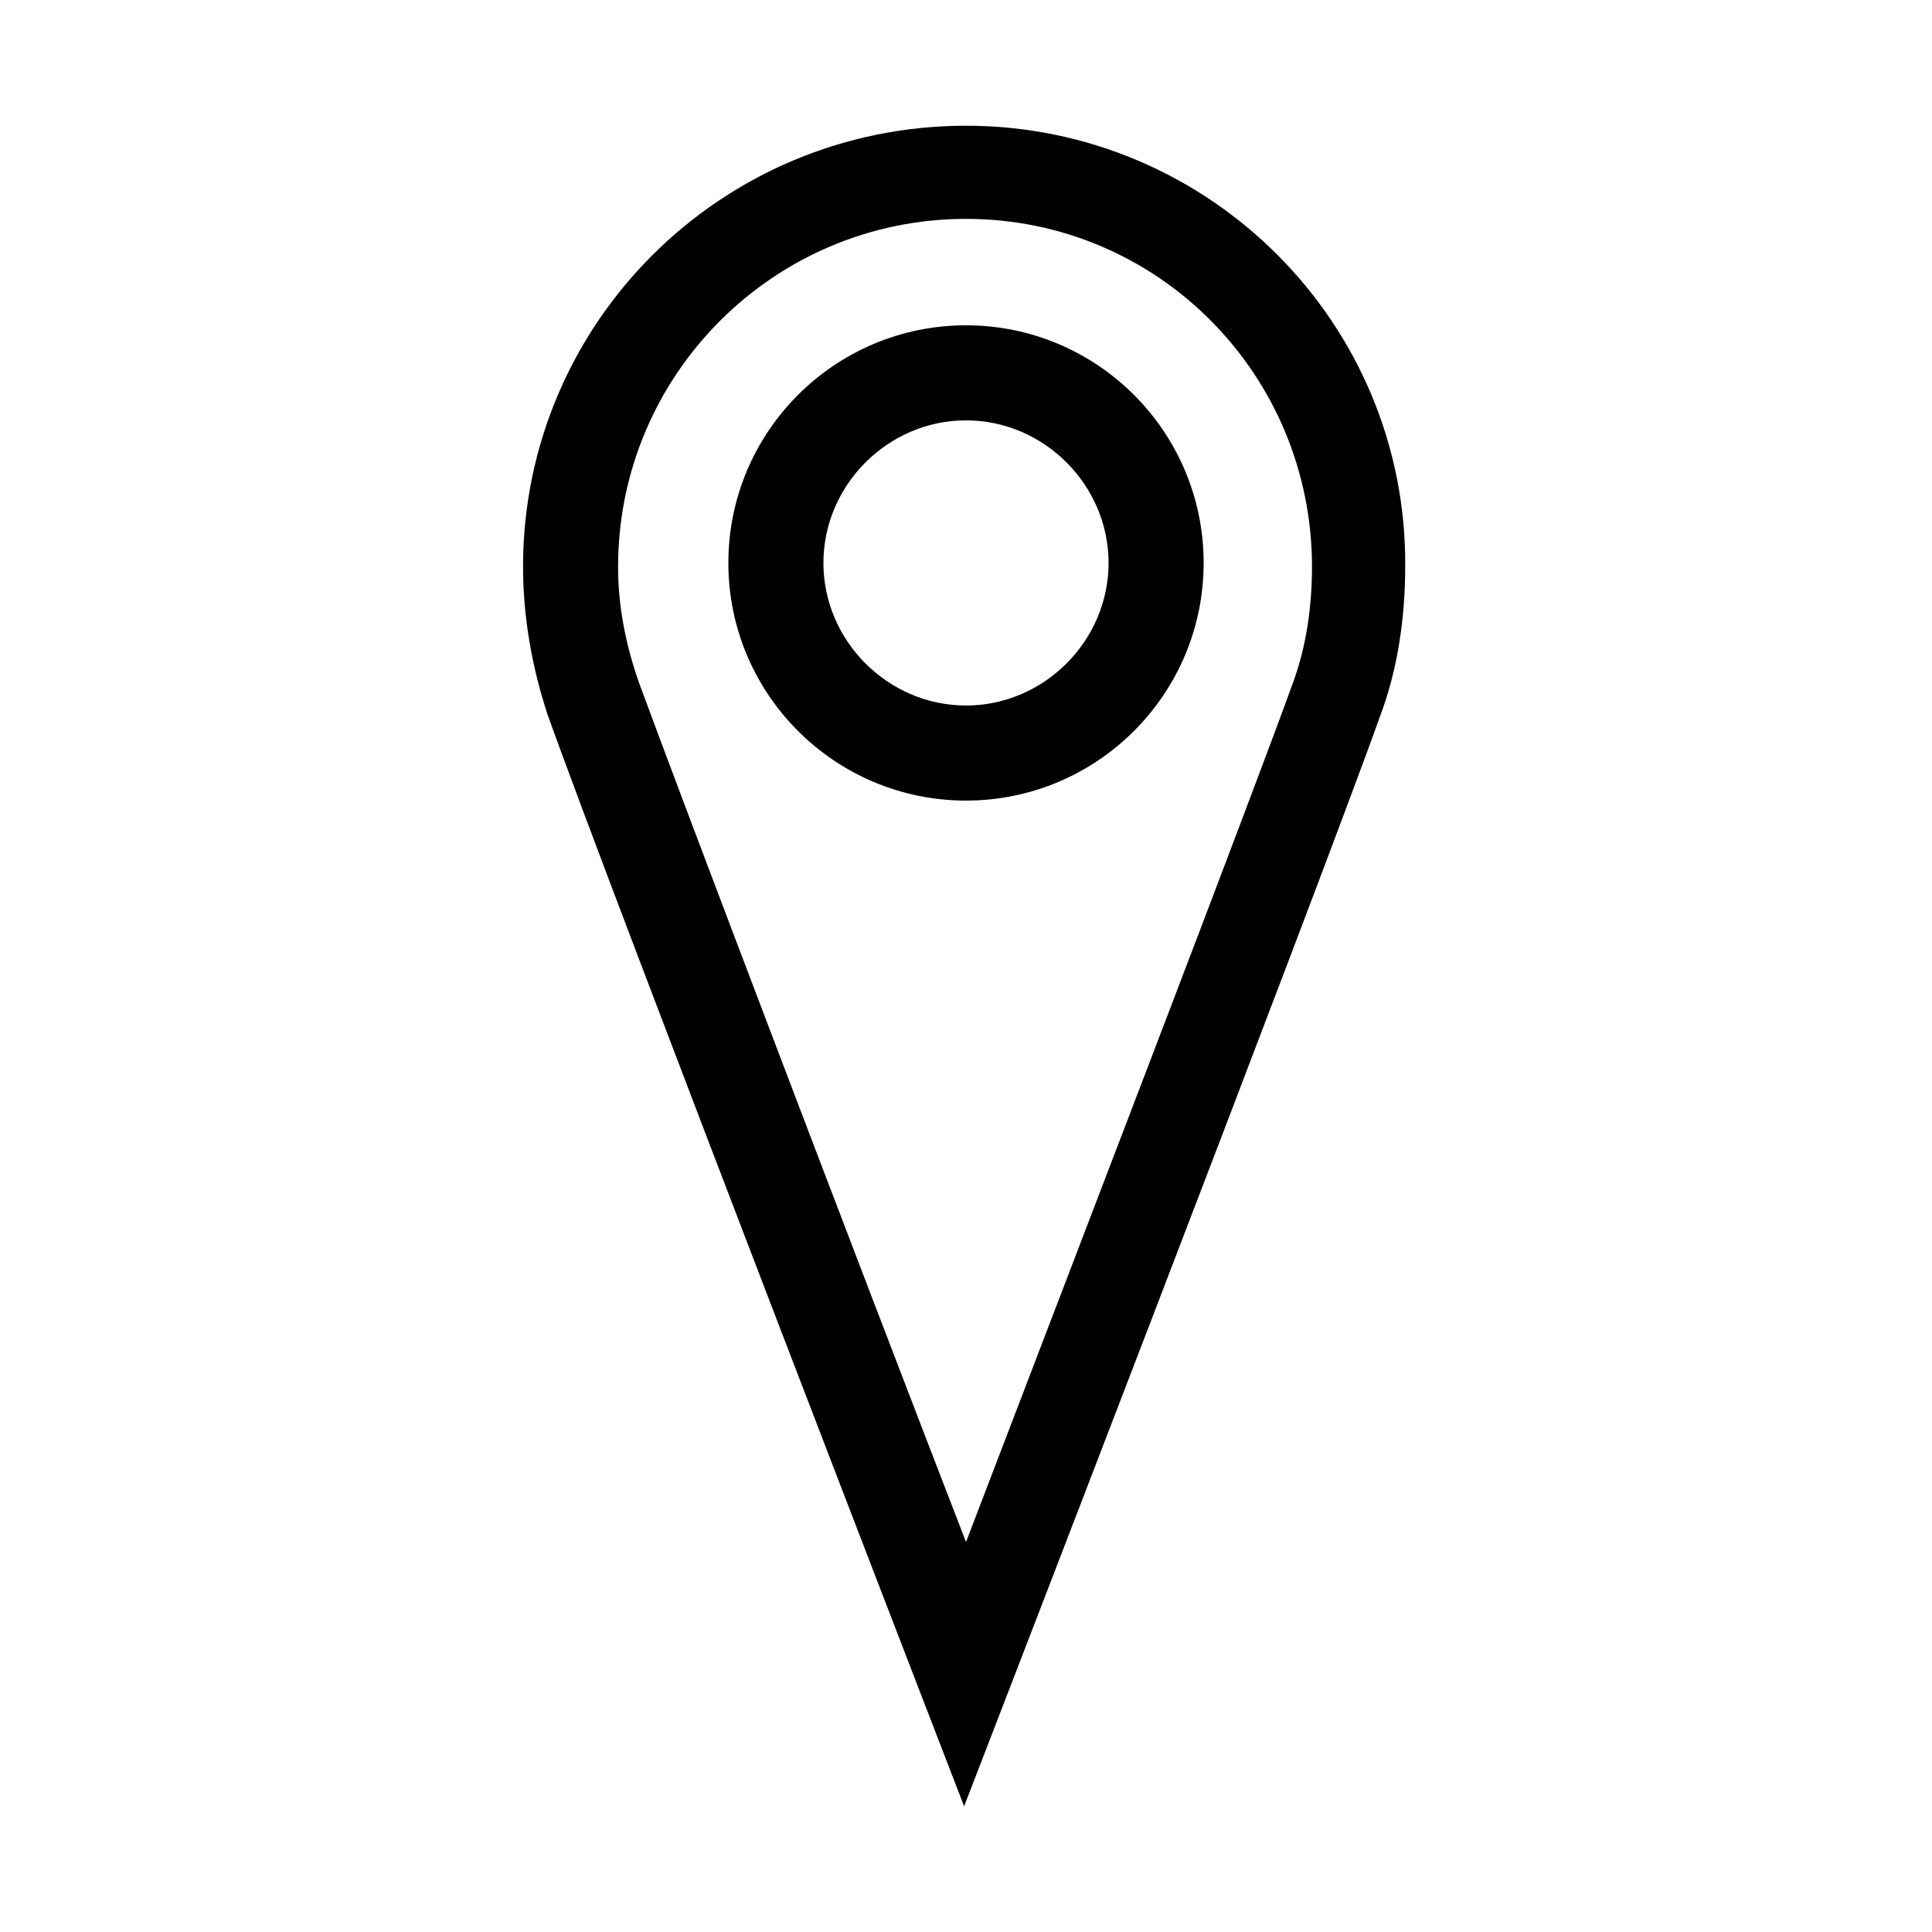 <?xml version="1.0" encoding="UTF-8"?>
<!-- Uploaded to: SVG Repo, www.svgrepo.com, Generator: SVG Repo Mixer Tools -->
<svg fill="#000000" width="800px" height="800px" version="1.1" viewBox="144 144 512 512" xmlns="http://www.w3.org/2000/svg">
 <g>
  <path d="m400 177.32c-64.992 0-117.39 52.395-117.39 116.88 0 13.602 2.519 27.207 6.551 39.297 16.121 45.344 110.34 289.19 110.34 289.19s94.211-243.84 110.34-289.19c4.535-12.09 6.551-25.695 6.551-39.297 0.5-64.488-51.898-116.88-116.38-116.88zm86.652 147.61c-11.082 30.734-57.938 152.66-86.652 227.72-29.223-75.57-75.57-197.49-86.656-227.72-3.527-10.078-5.543-20.152-5.543-30.73 0-50.883 41.312-92.195 92.195-92.195 50.887-0.004 91.695 41.309 91.695 92.195 0 10.578-1.512 21.16-5.039 30.73z"/>
  <path d="m400 230.21c-34.762 0-62.977 28.215-62.977 62.977 0 34.762 28.215 62.977 62.977 62.977s62.977-28.215 62.977-62.977c0-34.762-28.215-62.977-62.977-62.977zm0 100.76c-20.656 0-37.785-17.129-37.785-37.785s17.129-37.785 37.785-37.785 37.785 17.129 37.785 37.785-17.129 37.785-37.785 37.785z"/>
 </g>
</svg>